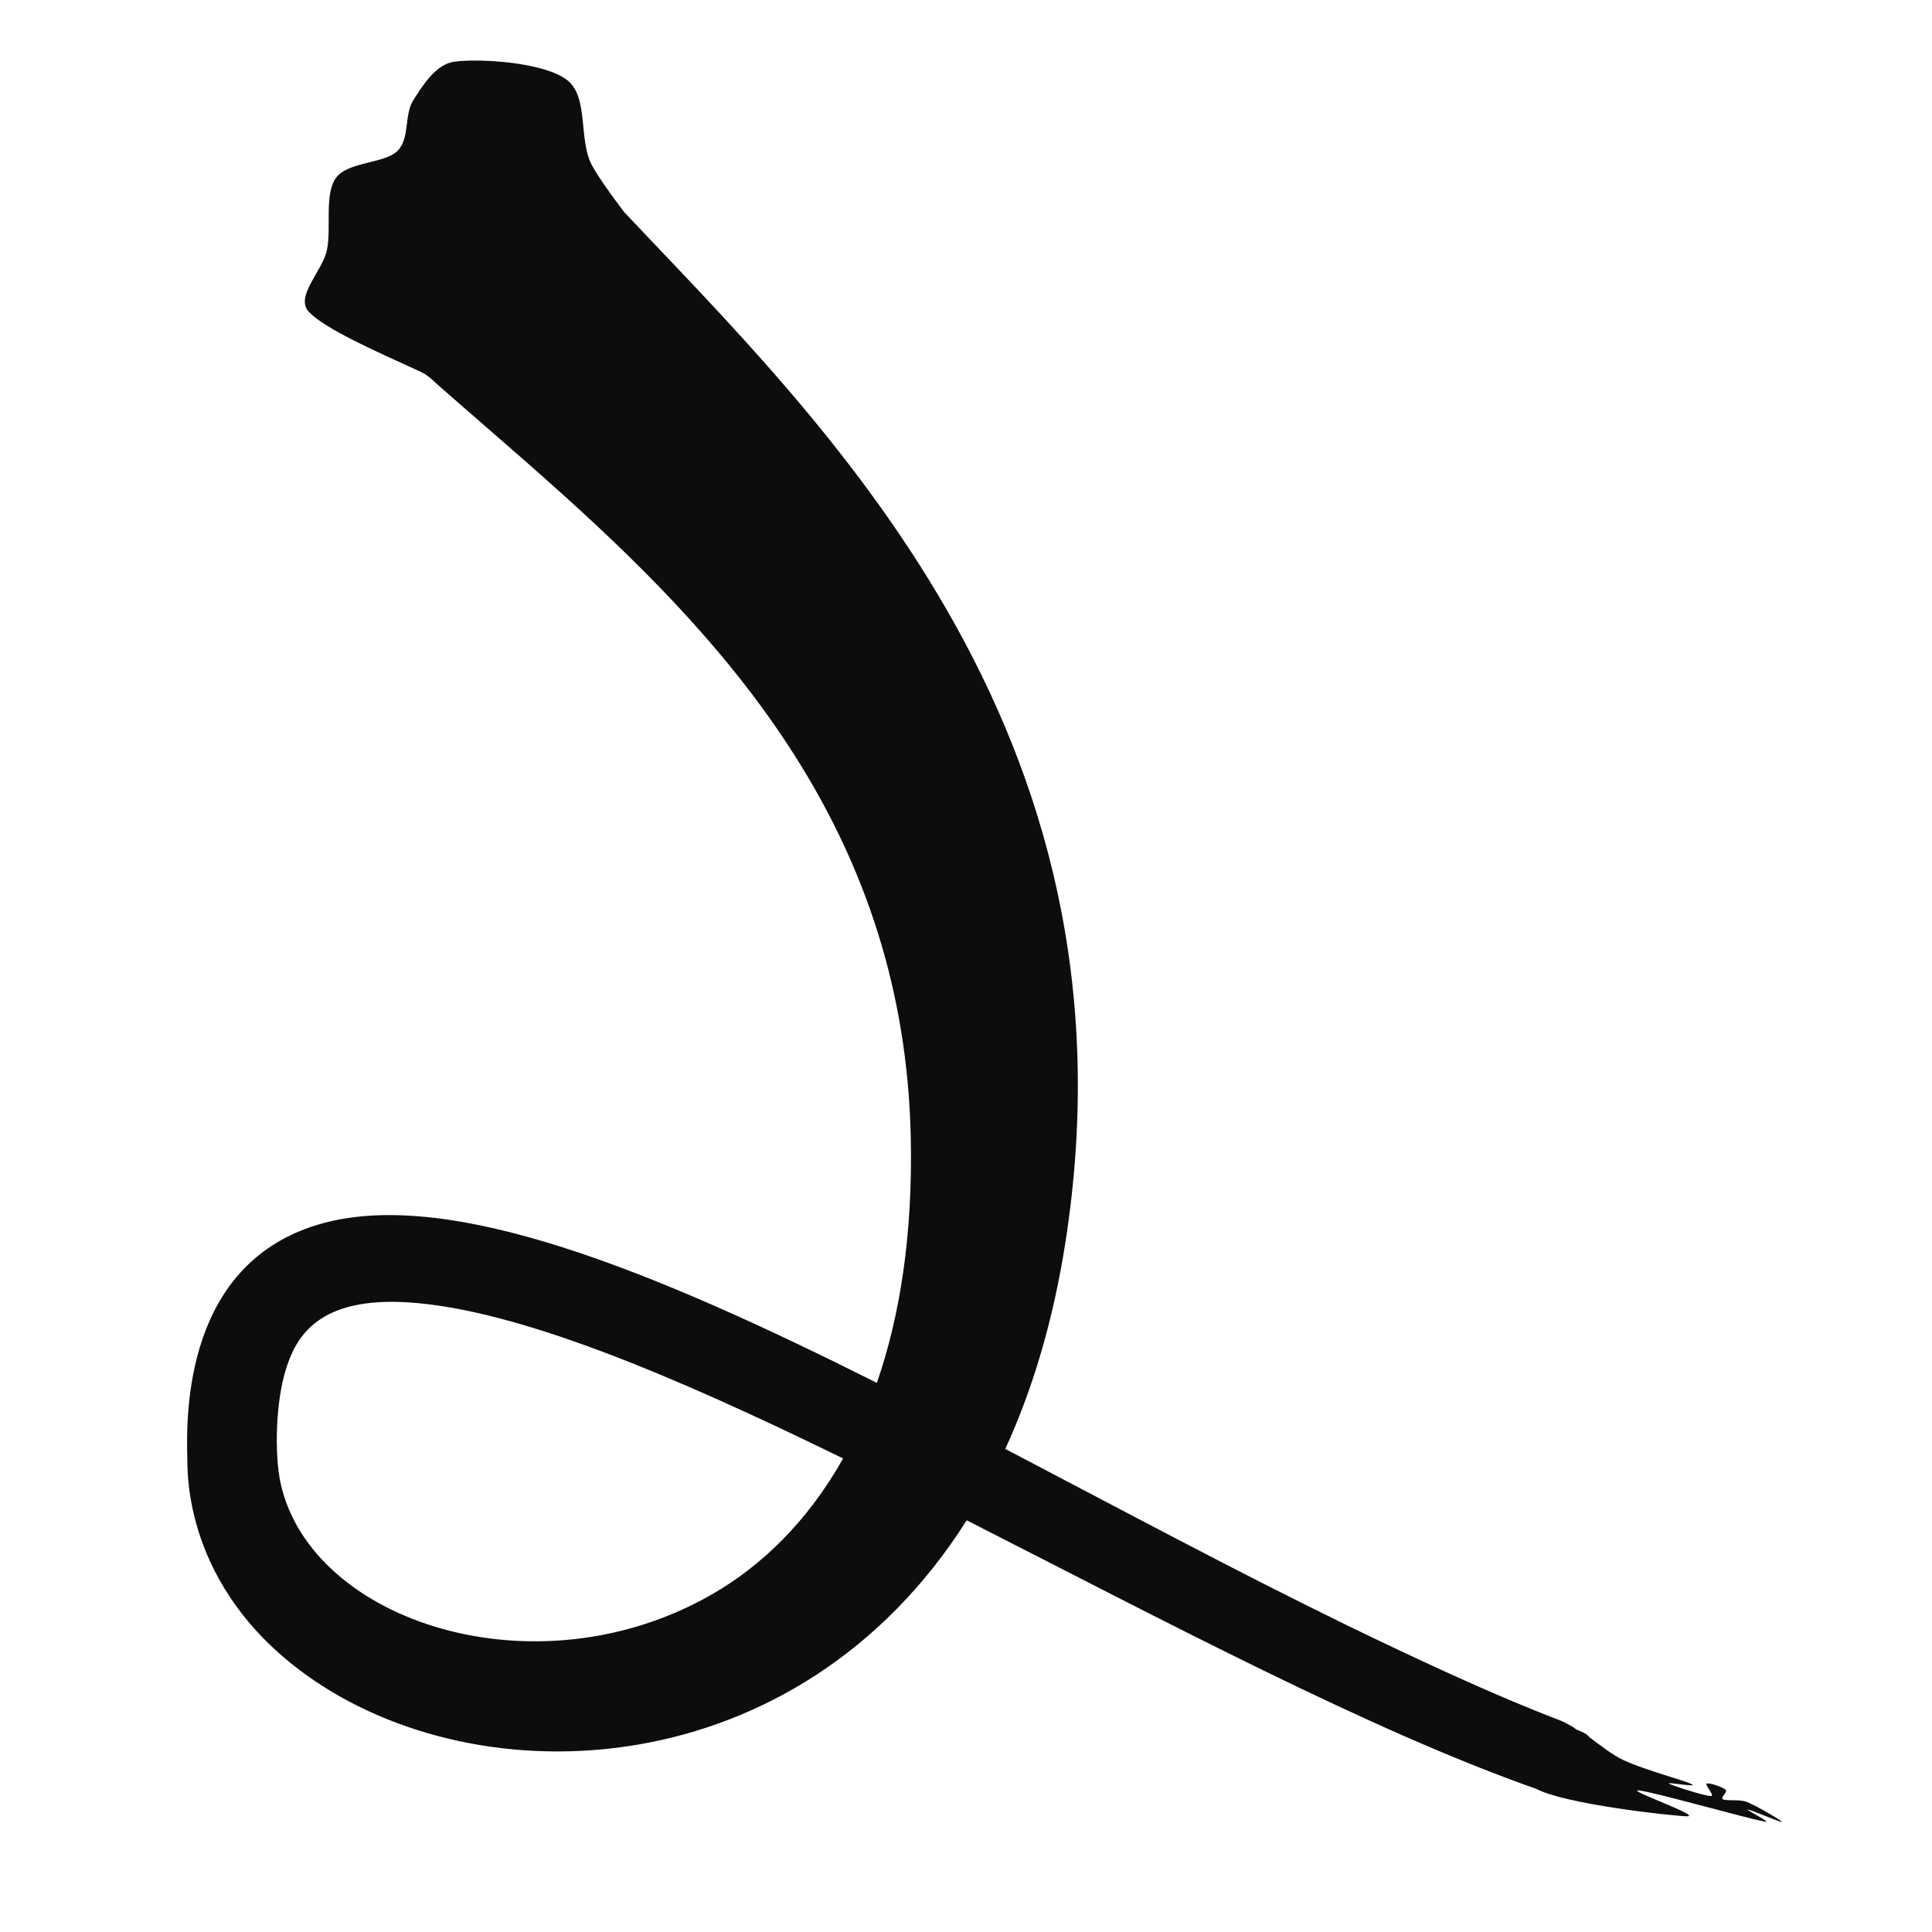 <?xml version="1.0" encoding="UTF-8" standalone="no"?>
<!DOCTYPE svg PUBLIC "-//W3C//DTD SVG 1.1//EN" "http://www.w3.org/Graphics/SVG/1.1/DTD/svg11.dtd">
<svg width="100%" height="100%" viewBox="0 0 512 512" version="1.1" xmlns="http://www.w3.org/2000/svg" xmlns:xlink="http://www.w3.org/1999/xlink" xml:space="preserve" xmlns:serif="http://www.serif.com/" style="fill-rule:evenodd;clip-rule:evenodd;stroke-linejoin:round;stroke-miterlimit:2;">
    <g transform="matrix(1,0,0,1,0,-53)">
        <g id="lyt-icon-onlight" transform="matrix(1.031,0,0,1.031,1085.605,1463.439)">
            <rect x="-1052.841" y="-1367.872" width="496.548" height="496.548" style="fill:none;"/>
            <g transform="matrix(0.279,1.265,-1.265,0.279,30231.749,10043.103)">
                <path d="M-13391.415,21465.314C-13409.898,21495.104 -13439.91,21530.245 -13467.797,21564.201C-13423.357,21608.263 -13434.323,21670.566 -13466.202,21698.92C-13488.493,21718.746 -13510.479,21713.083 -13513.071,21712.584C-13521.765,21710.909 -13551.568,21704.697 -13552.878,21676.127C-13554.088,21649.704 -13529.448,21614.118 -13498.267,21575.737C-13510.153,21568.434 -13525.352,21562.438 -13544.457,21558.661C-13602.508,21547.187 -13646.379,21571.962 -13683.243,21598.206C-13686.379,21600.438 -13689.464,21602.681 -13692.502,21604.913C-13698.709,21609.473 -13704.723,21613.987 -13710.582,21618.275C-13711.541,21618.977 -13712.764,21619.605 -13713.992,21621.339C-13719.723,21628.934 -13725.948,21637.443 -13729.972,21639.971C-13733.612,21642.258 -13737.389,21635.584 -13741.326,21633.858C-13745.474,21632.038 -13752.17,21632.038 -13754.862,21629.055C-13757.555,21626.071 -13755.517,21619.011 -13757.482,21615.954C-13759.386,21612.993 -13764.178,21613.189 -13766.652,21610.714C-13769.127,21608.24 -13772.647,21604.814 -13772.329,21601.108C-13771.892,21596.013 -13768.399,21583.859 -13764.032,21580.148C-13759.666,21576.436 -13751.844,21580.611 -13746.129,21578.838C-13743.385,21577.986 -13739.787,21576.442 -13735.913,21574.656C-13687.805,21545.927 -13613.876,21495.669 -13517.588,21533.135C-13502.75,21538.908 -13490.295,21545.876 -13479.979,21553.673C-13463.663,21534.266 -13446.642,21514.47 -13431.254,21495.057C-13409.966,21468.197 -13403.767,21457.733 -13403.262,21457.196C-13402.596,21456.488 -13402.054,21455.639 -13401.265,21455.072C-13401.079,21454.939 -13400.153,21453.183 -13399.173,21452.831C-13397.016,21450.969 -13394.684,21449.044 -13393.317,21447.263C-13390.383,21443.437 -13386.764,21436.295 -13385.673,21434.984C-13384.705,21433.819 -13387.294,21439.927 -13386.775,21439.391C-13386.256,21438.856 -13382.829,21432.995 -13382.559,21431.771C-13382.372,21430.92 -13385.059,21432.565 -13385.157,21432.045C-13385.256,21431.526 -13383.771,21429.061 -13383.15,21428.654C-13382.604,21428.295 -13381.873,21430.083 -13381.432,21429.6C-13380.89,21429.008 -13380.775,21426.423 -13379.901,21425.102C-13378.747,21423.357 -13374.764,21419.115 -13374.508,21419.13C-13374.252,21419.144 -13378.237,21424.652 -13378.365,21425.19C-13378.492,21425.729 -13374.741,21421.07 -13375.273,21422.362C-13376.669,21425.757 -13386.009,21443.058 -13386.744,21445.56C-13387.479,21448.061 -13378.813,21433.984 -13379.682,21437.371C-13380.514,21440.612 -13387.252,21460.429 -13391.415,21465.314ZM-13485.063,21585.507C-13508.475,21614.941 -13527.941,21642.354 -13533.913,21663.175C-13538.801,21680.215 -13532.047,21686.209 -13526.497,21689.469C-13520.219,21693.156 -13509.944,21695.558 -13504.259,21695.559C-13476.074,21695.564 -13452.212,21654.981 -13464.387,21616.558C-13467.761,21605.91 -13474.342,21595.082 -13485.063,21585.507Z" style="fill:rgb(13,13,13);"/>
            </g>
        </g>
    </g>
</svg>
